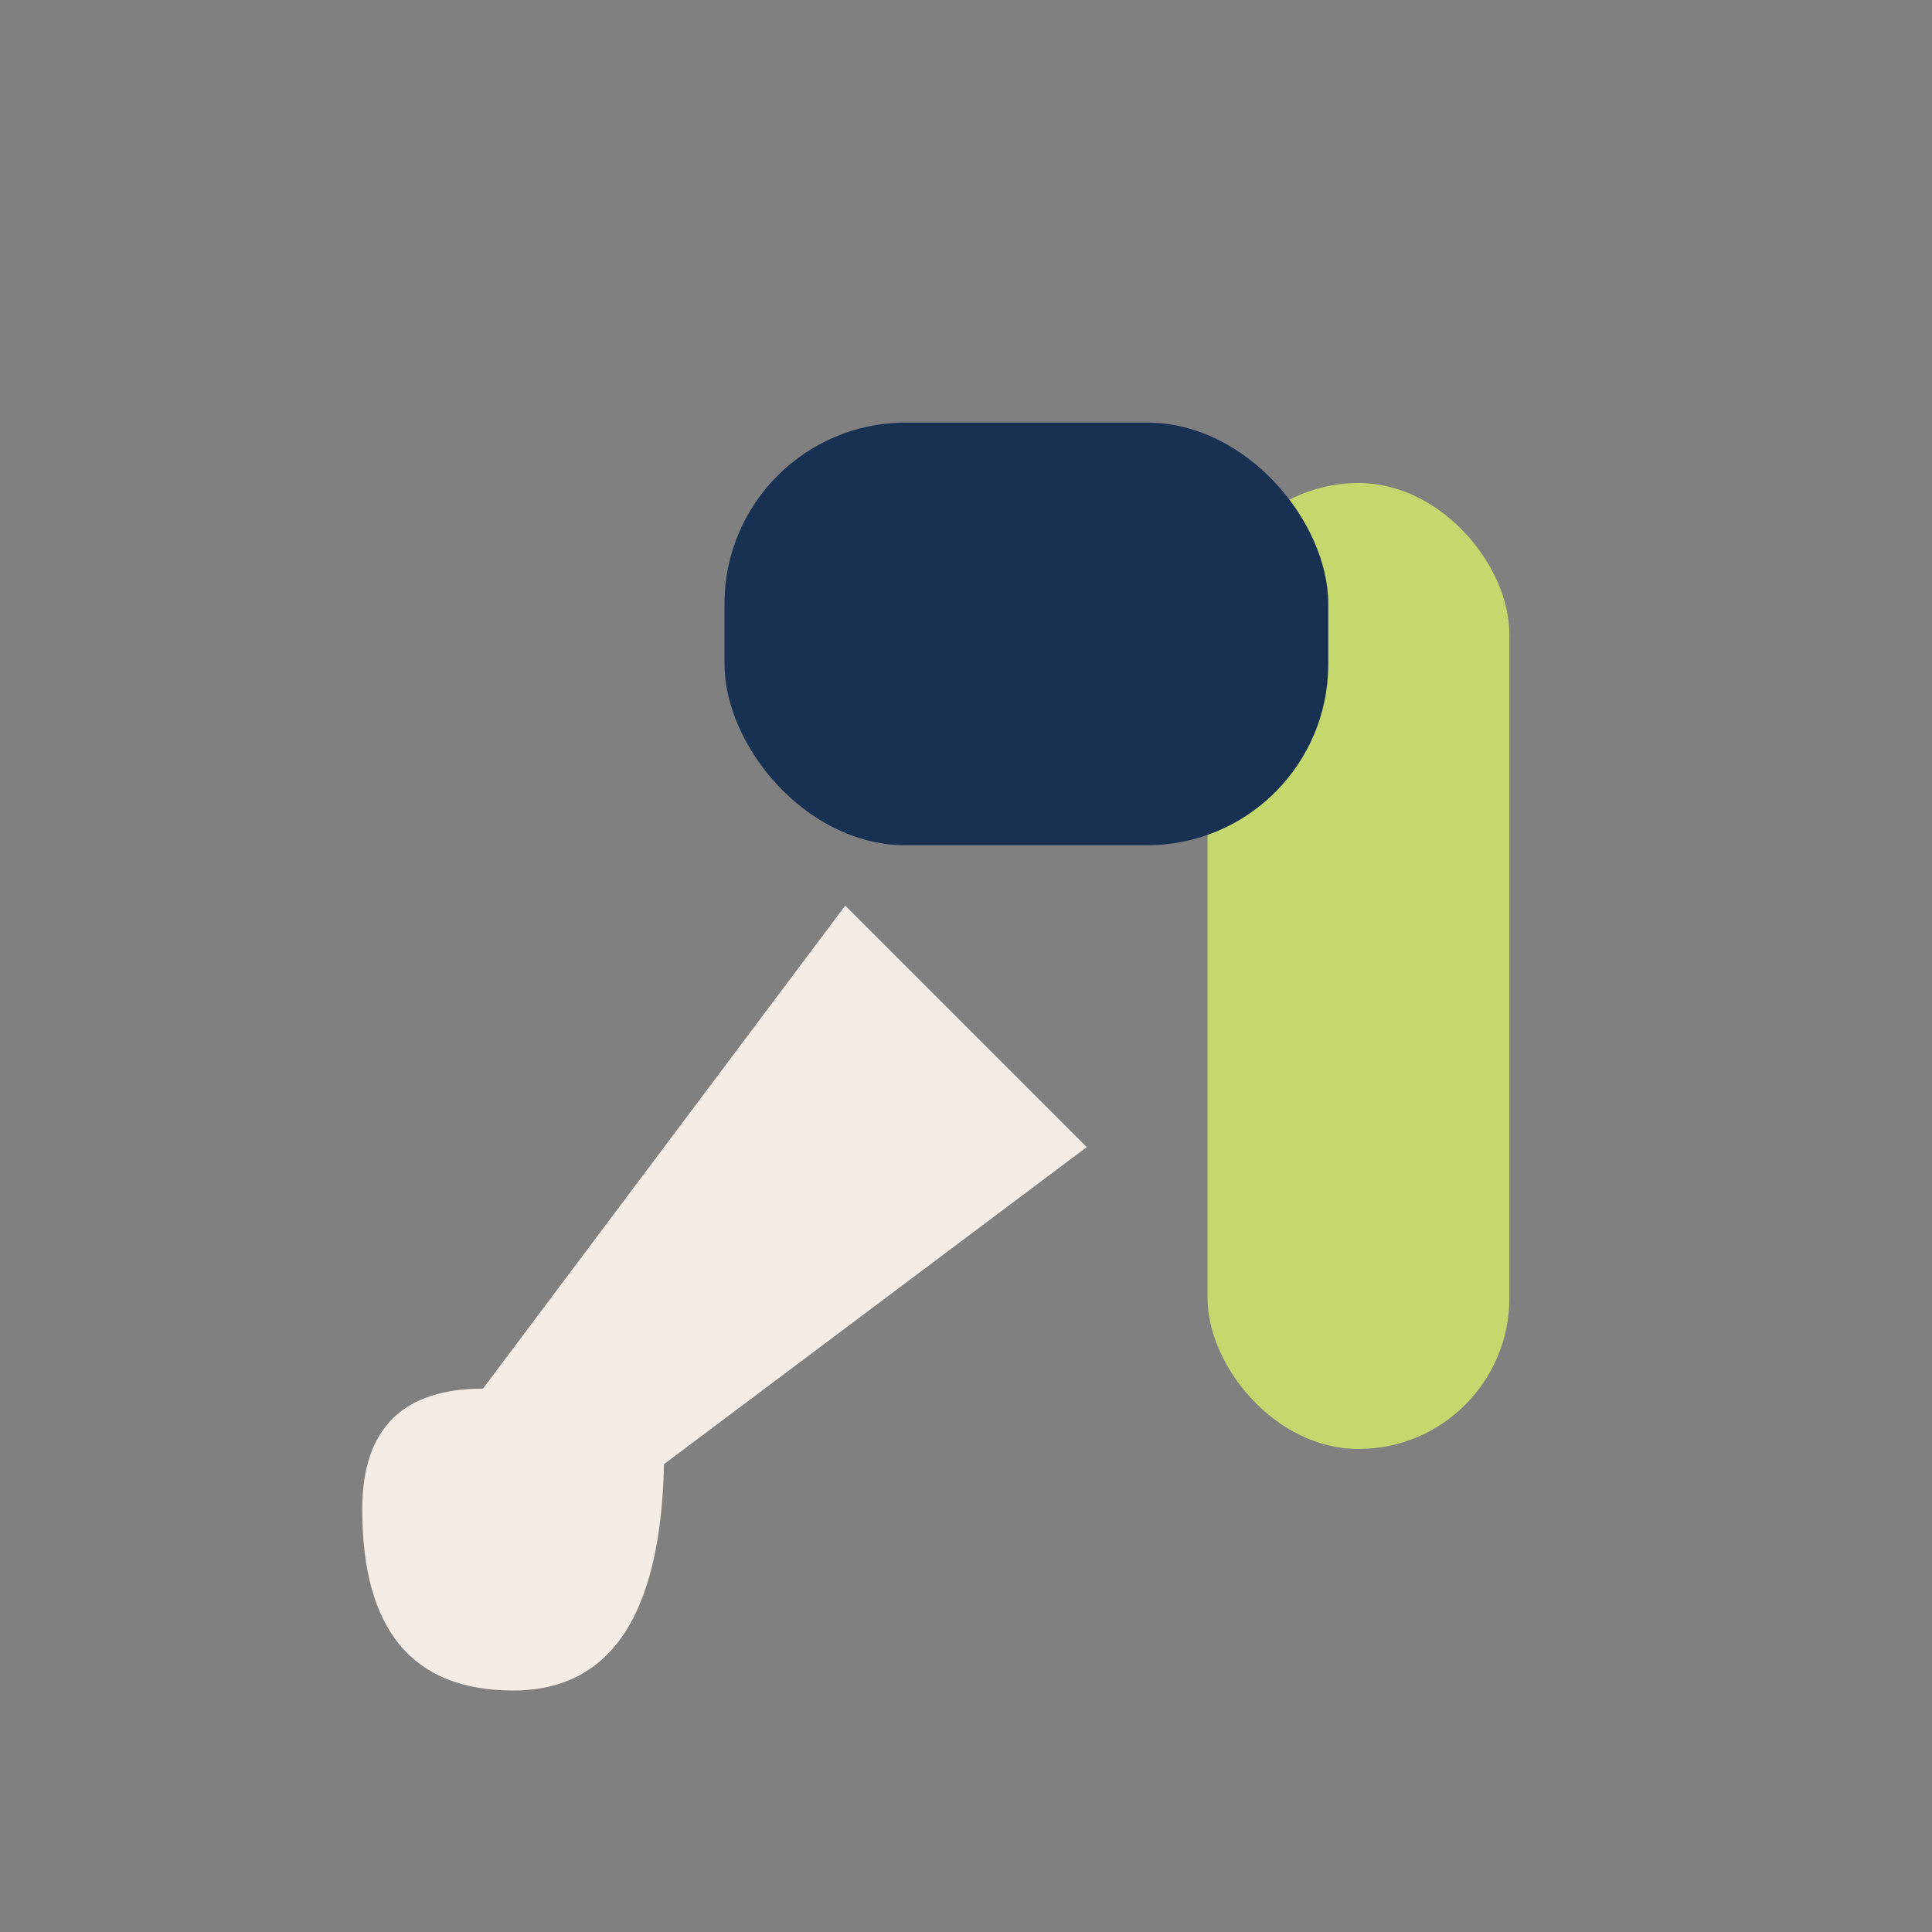<?xml version="1.0" encoding="UTF-8"?>
<svg xmlns="http://www.w3.org/2000/svg" width="32" height="32" viewBox="0 0 32 32"><rect x="0" y="0" width="32" height="32" fill="#808080" stroke="none"/><rect x="20" y="8" width="5" height="16" rx="2.5" fill="#C5D86D"/><path d="M11 24q0 4-2.5 4t-2.5-3q0-2 2-2l6-8 4 4-8 6z" fill="#F4ECE6"/><rect x="12" y="7" width="10" height="7" rx="3" fill="#183153"/></svg>